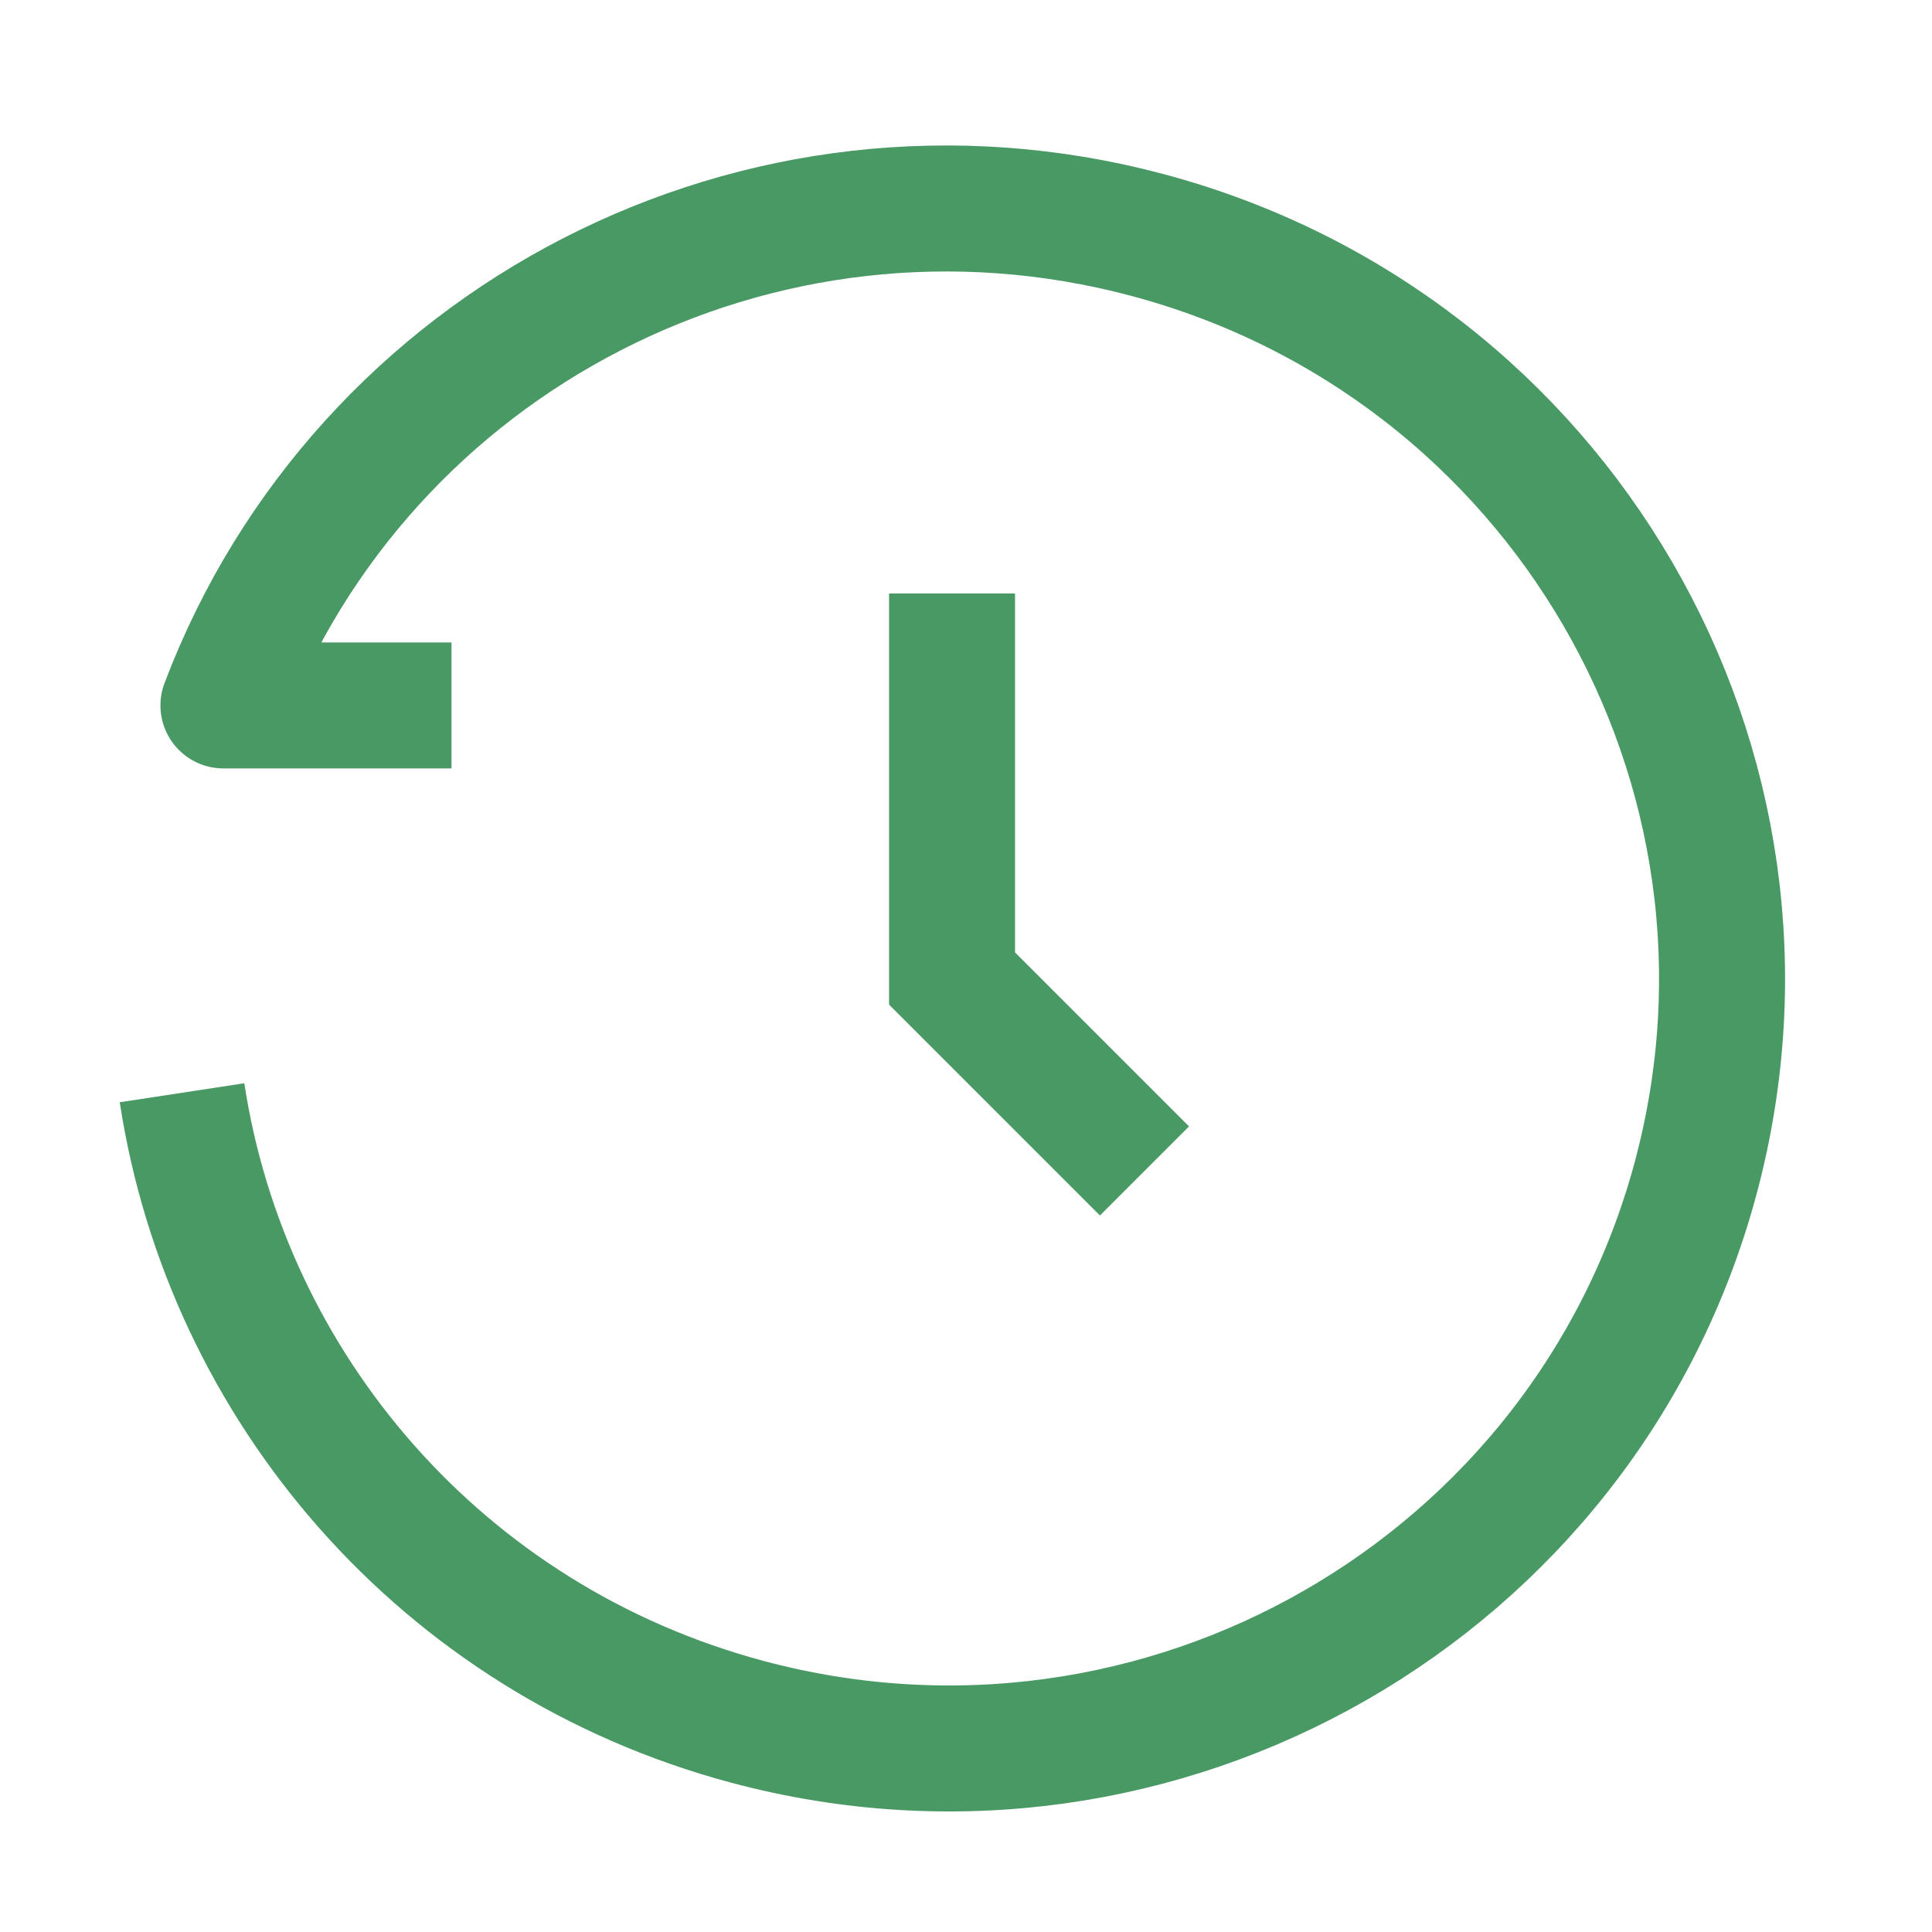 <svg width="23" height="23" viewBox="0 0 23 23" fill="none" xmlns="http://www.w3.org/2000/svg">
<path d="M5.375 8.398H2.66C4.309 4.044 9.045 1.565 13.662 2.798C18.579 4.111 21.5 9.138 20.186 14.026C18.871 18.914 13.819 21.812 8.902 20.499C5.251 19.524 2.7 16.502 2.167 13.009" stroke="#499965" stroke-width="1.5" stroke-linejoin="round"/>
<path d="M11.334 7.065V11.649L13.625 13.94" stroke="#499965" stroke-width="1.5"/>
</svg>
